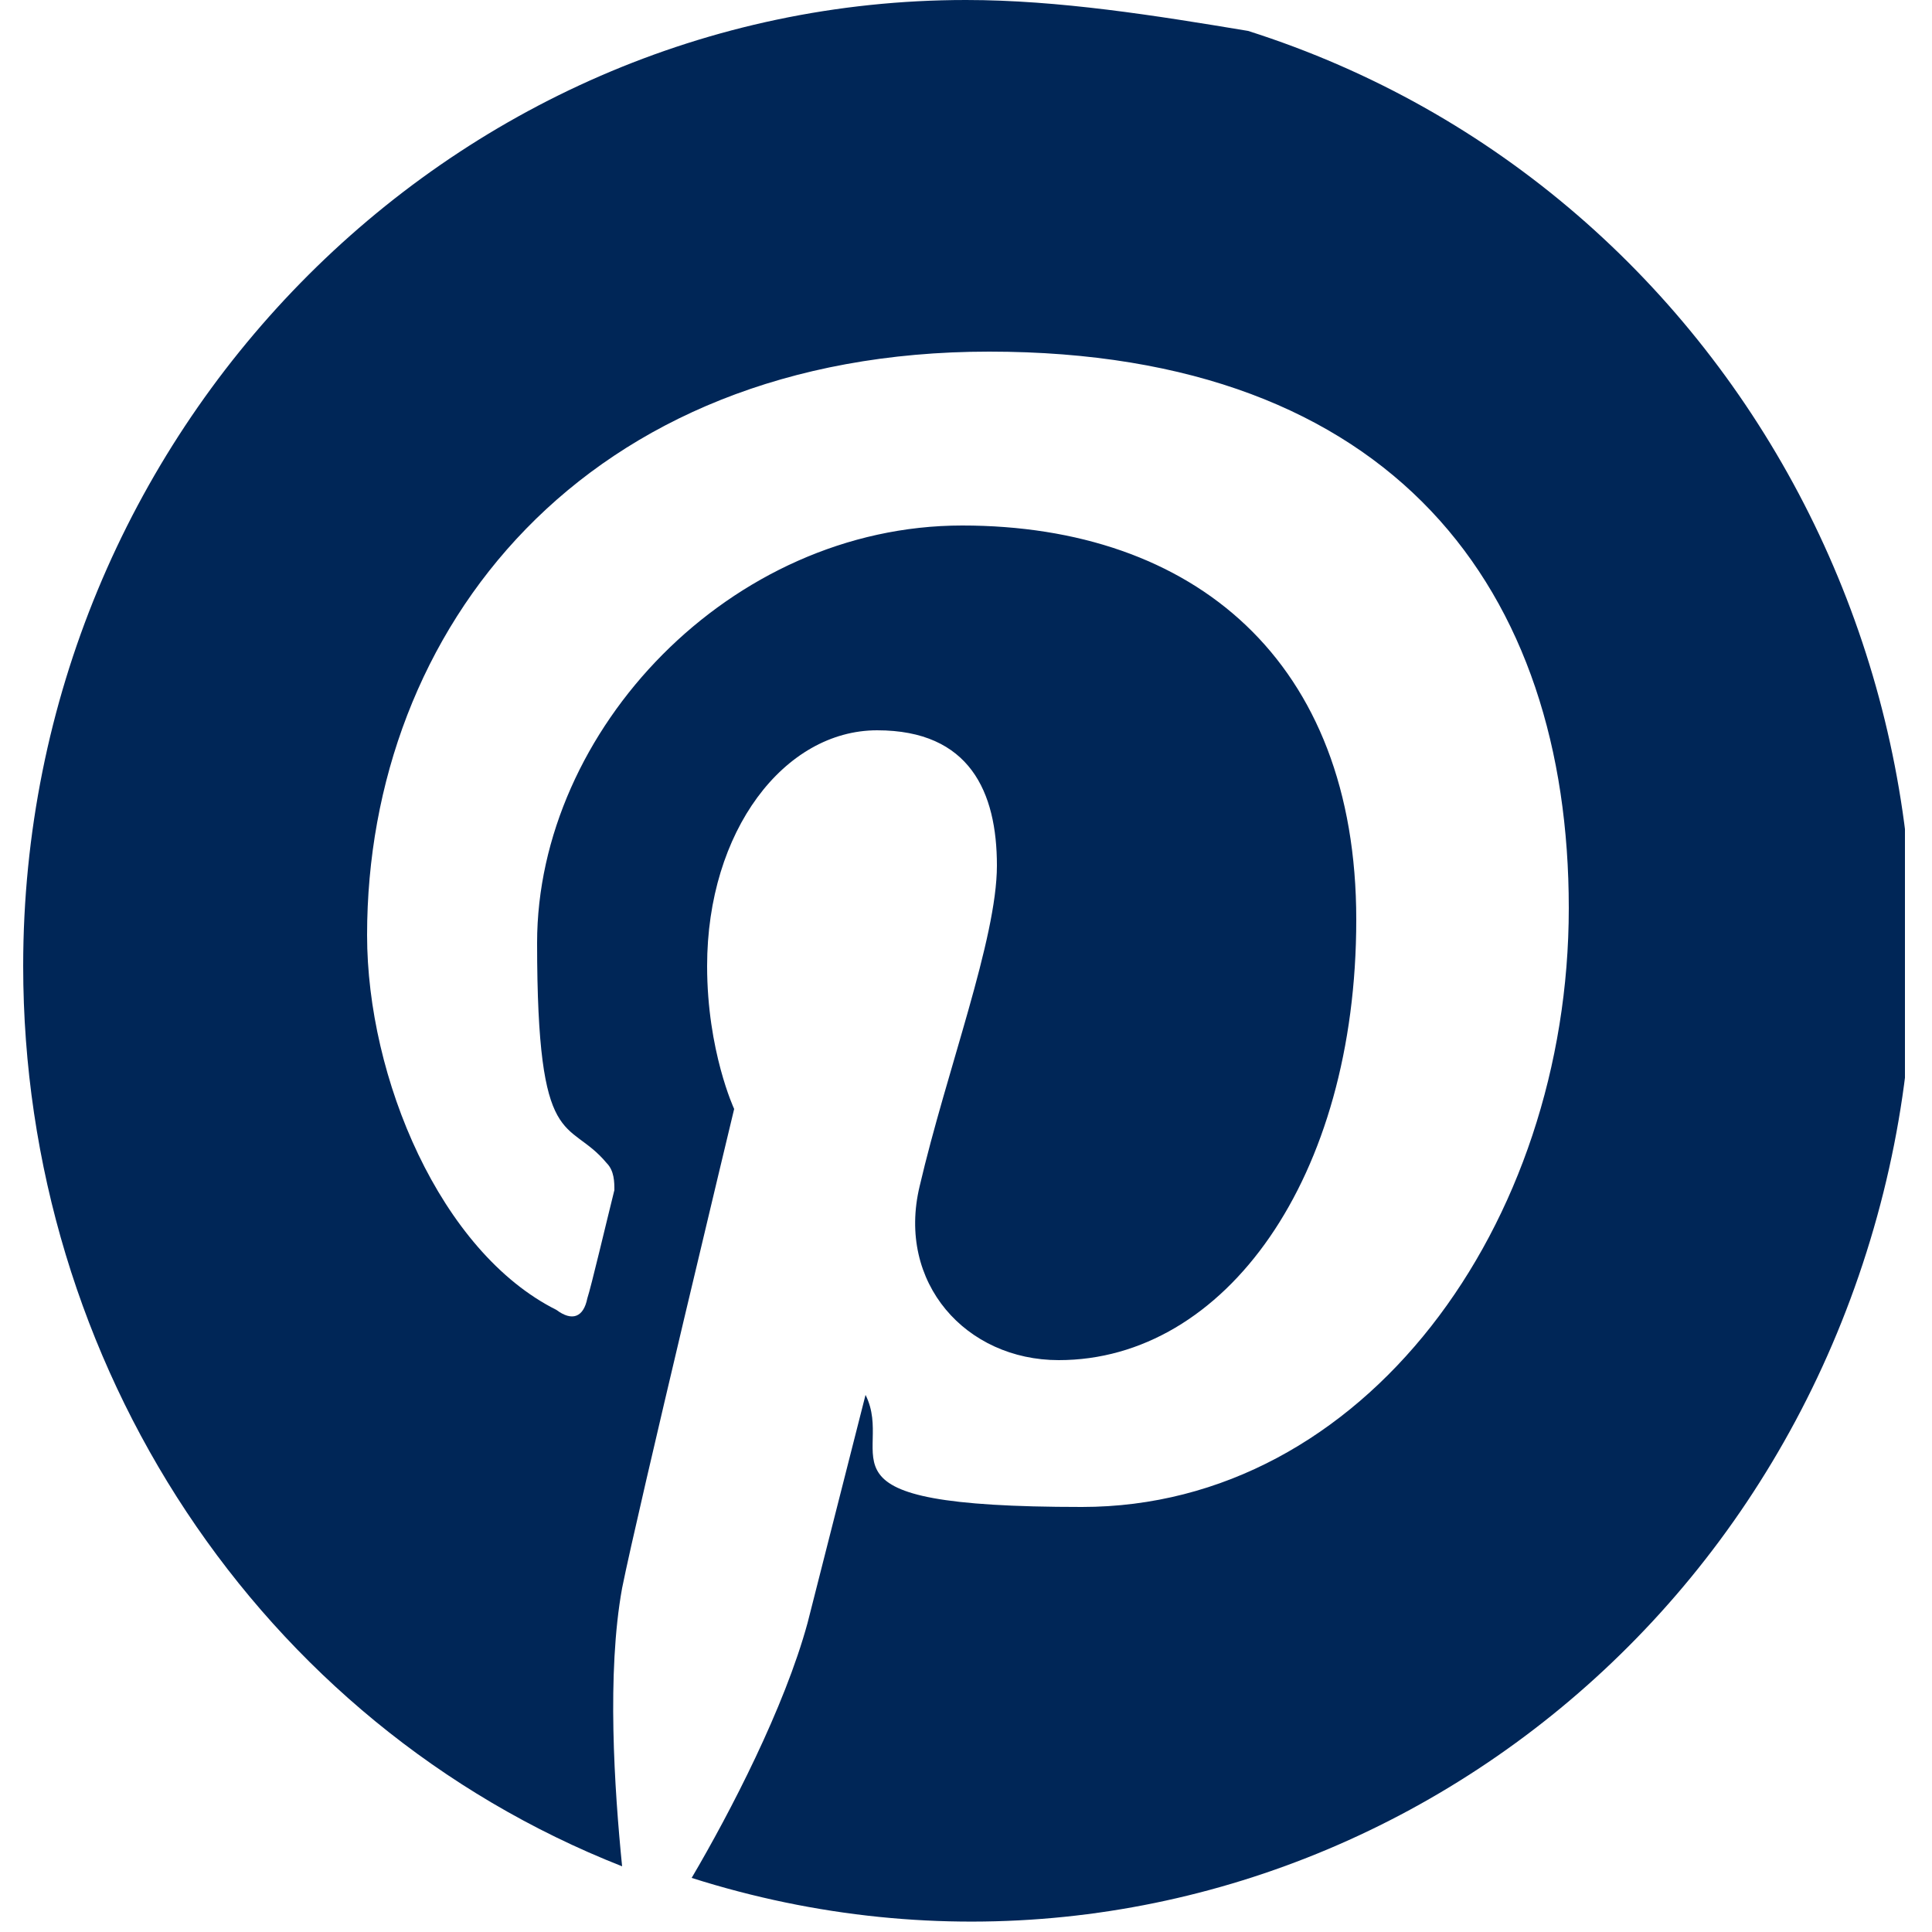 <?xml version="1.0" encoding="UTF-8"?>
<svg id="Layer_1" data-name="Layer 1" xmlns="http://www.w3.org/2000/svg" version="1.1" xmlns:xlink="http://www.w3.org/1999/xlink" viewBox="0 0 50 50">
  <defs>
    <style>
      .cls-1 {
        fill: none;
      }

      .cls-1, .cls-2 {
        stroke-width: 0px;
      }

      .cls-3 {
        clip-path: url(#clippath);
      }

      .cls-2 {
        fill: #002657;
      }
    </style>
    <clipPath id="clippath">
      <rect class="cls-1" x=".6" width="48.7" height="50"/>
    </clipPath>
  </defs>
  <g class="cls-3">
    <path class="cls-2" d="M25,0C11.6,0,.6,11.2.6,25c0,10.3,6.1,19.6,15.5,23.3-.2-2-.4-5,0-7.2.4-2,2.9-12.4,2.9-12.4,0,0-.7-1.5-.7-3.7,0-3.5,2-6.1,4.4-6.1s3.1,1.6,3.1,3.5-1.3,5.3-2,8.3c-.6,2.5,1.2,4.5,3.6,4.5,4.3,0,7.7-4.7,7.7-11.4s-4.2-10.2-10.2-10.2-11,5.3-11,10.8.8,4.5,1.8,5.7c.2.2.2.5.2.7-.2.8-.6,2.5-.7,2.8-.1.5-.4.6-.8.3-3-1.5-4.9-6-4.9-9.7,0-7.9,5.6-15.1,16.1-15.1s15,6.2,15,14.4-5.3,15.5-12.6,15.5-4.8-1.3-5.6-2.9l-1.5,5.9c-.6,2.2-2,4.9-3,6.6,12.9,4.1,26.5-3.3,30.5-16.5,4-13.2-3.2-27.2-16.1-31.3C29.9.4,27.4,0,25,0"/>
  </g>
</svg>